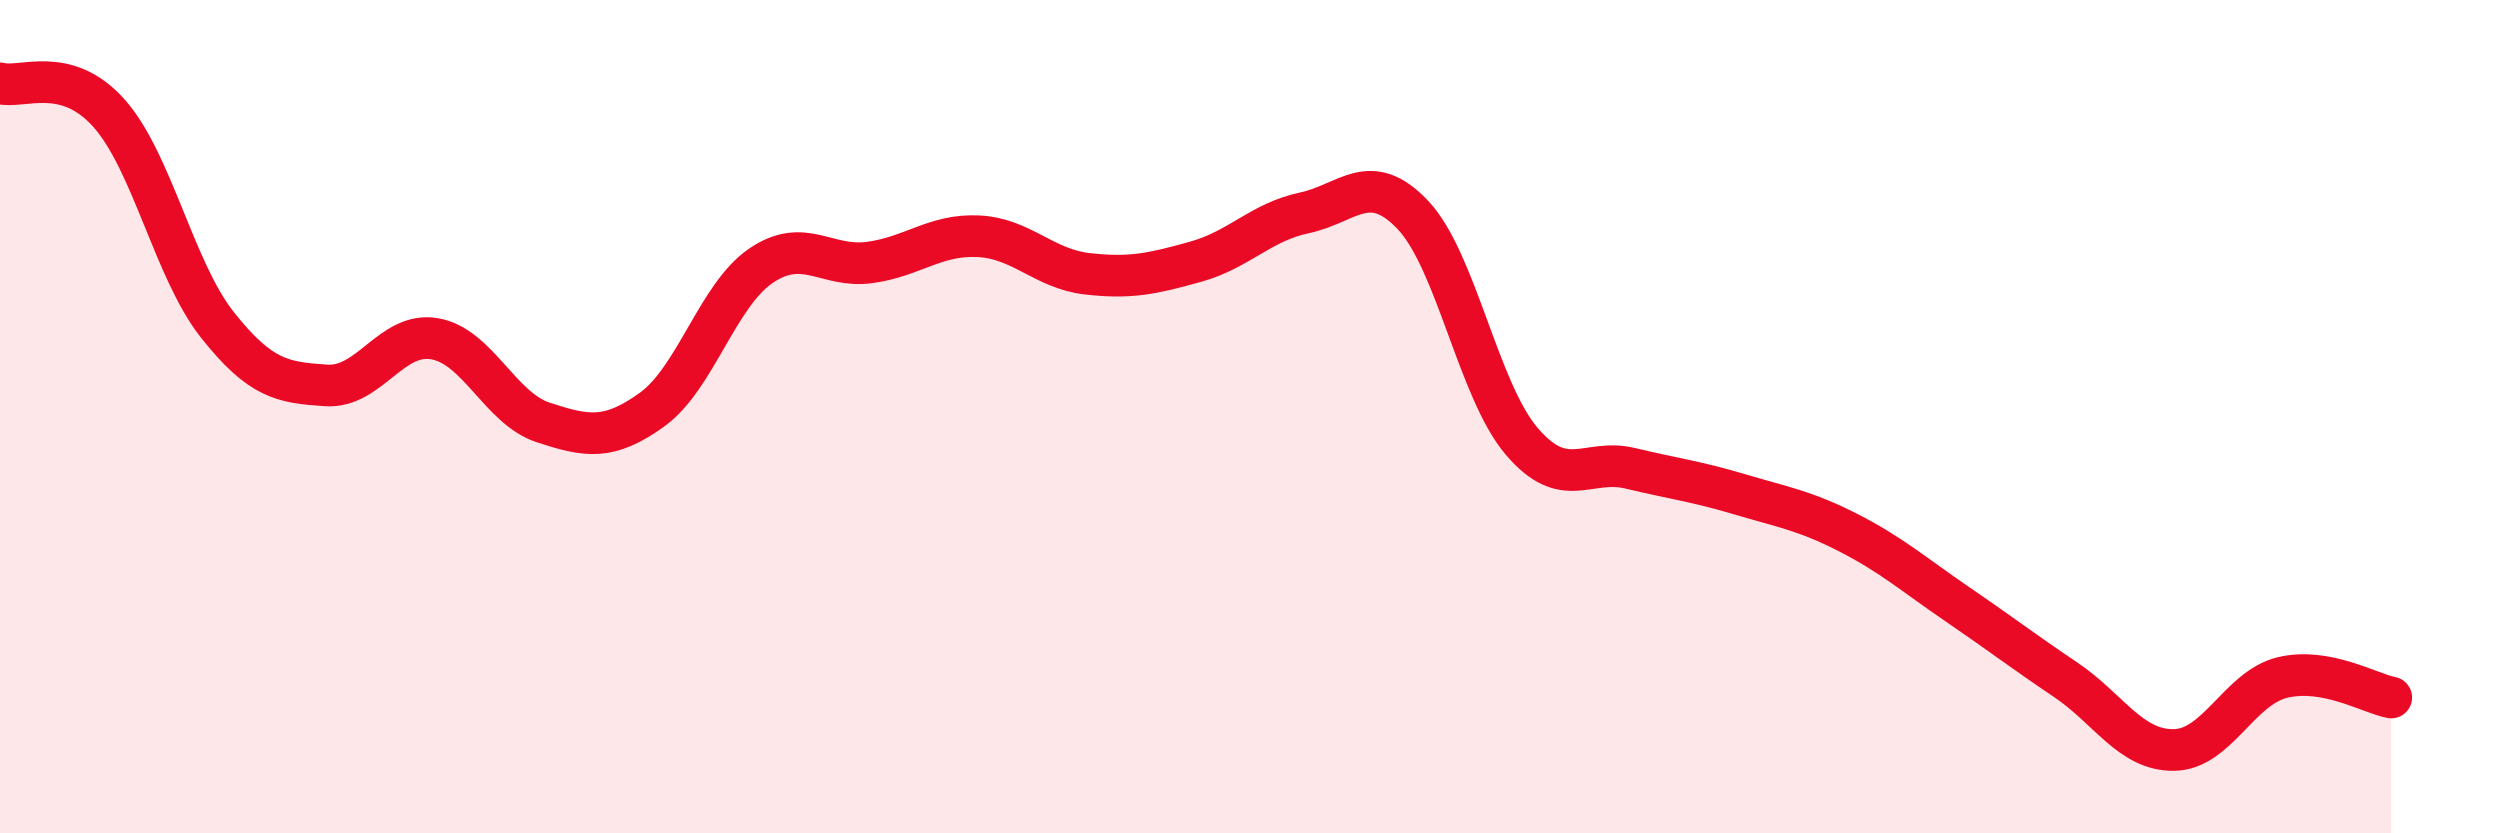 
    <svg width="60" height="20" viewBox="0 0 60 20" xmlns="http://www.w3.org/2000/svg">
      <path
        d="M 0,2 C 0.52,2.14 1.57,1.55 2.61,2.71 C 3.65,3.87 4.18,6.49 5.22,7.8 C 6.26,9.11 6.79,9.18 7.83,9.25 C 8.87,9.32 9.39,7.95 10.43,8.13 C 11.47,8.31 12,9.8 13.04,10.14 C 14.08,10.48 14.61,10.58 15.65,9.83 C 16.69,9.08 17.22,7.09 18.26,6.38 C 19.3,5.67 19.83,6.44 20.87,6.3 C 21.91,6.16 22.44,5.62 23.48,5.67 C 24.52,5.72 25.05,6.45 26.09,6.57 C 27.13,6.69 27.66,6.57 28.7,6.28 C 29.74,5.99 30.26,5.33 31.3,5.11 C 32.34,4.89 32.87,4.06 33.91,5.16 C 34.95,6.26 35.48,9.37 36.52,10.59 C 37.56,11.81 38.09,10.99 39.13,11.24 C 40.17,11.49 40.7,11.55 41.74,11.86 C 42.78,12.17 43.31,12.25 44.35,12.78 C 45.39,13.31 45.92,13.78 46.96,14.49 C 48,15.2 48.53,15.61 49.57,16.31 C 50.61,17.01 51.13,18.01 52.17,18 C 53.21,17.99 53.74,16.51 54.78,16.26 C 55.82,16.01 56.87,16.64 57.39,16.74L57.39 20L0 20Z"
        fill="#EB0A25"
        opacity="0.1"
        stroke-linecap="round"
        stroke-linejoin="round"
      />
      <path
        d="M 0,2 C 0.52,2.14 1.57,1.55 2.61,2.71 C 3.65,3.87 4.18,6.49 5.22,7.8 C 6.26,9.11 6.79,9.18 7.83,9.25 C 8.87,9.32 9.39,7.95 10.43,8.13 C 11.47,8.31 12,9.8 13.04,10.14 C 14.08,10.48 14.61,10.58 15.65,9.83 C 16.69,9.08 17.22,7.09 18.26,6.38 C 19.3,5.67 19.83,6.44 20.87,6.3 C 21.91,6.16 22.44,5.62 23.48,5.67 C 24.52,5.72 25.05,6.45 26.09,6.57 C 27.13,6.69 27.66,6.57 28.7,6.28 C 29.74,5.99 30.26,5.33 31.3,5.11 C 32.34,4.89 32.87,4.06 33.91,5.16 C 34.95,6.26 35.48,9.37 36.52,10.59 C 37.56,11.81 38.09,10.99 39.13,11.24 C 40.17,11.49 40.7,11.55 41.74,11.86 C 42.78,12.17 43.31,12.25 44.35,12.78 C 45.39,13.31 45.92,13.78 46.96,14.49 C 48,15.2 48.53,15.61 49.57,16.31 C 50.61,17.01 51.13,18.01 52.17,18 C 53.21,17.99 53.74,16.51 54.78,16.26 C 55.82,16.01 56.87,16.64 57.39,16.74"
        stroke="#EB0A25"
        stroke-width="1"
        fill="none"
        stroke-linecap="round"
        stroke-linejoin="round"
      />
    </svg>
  